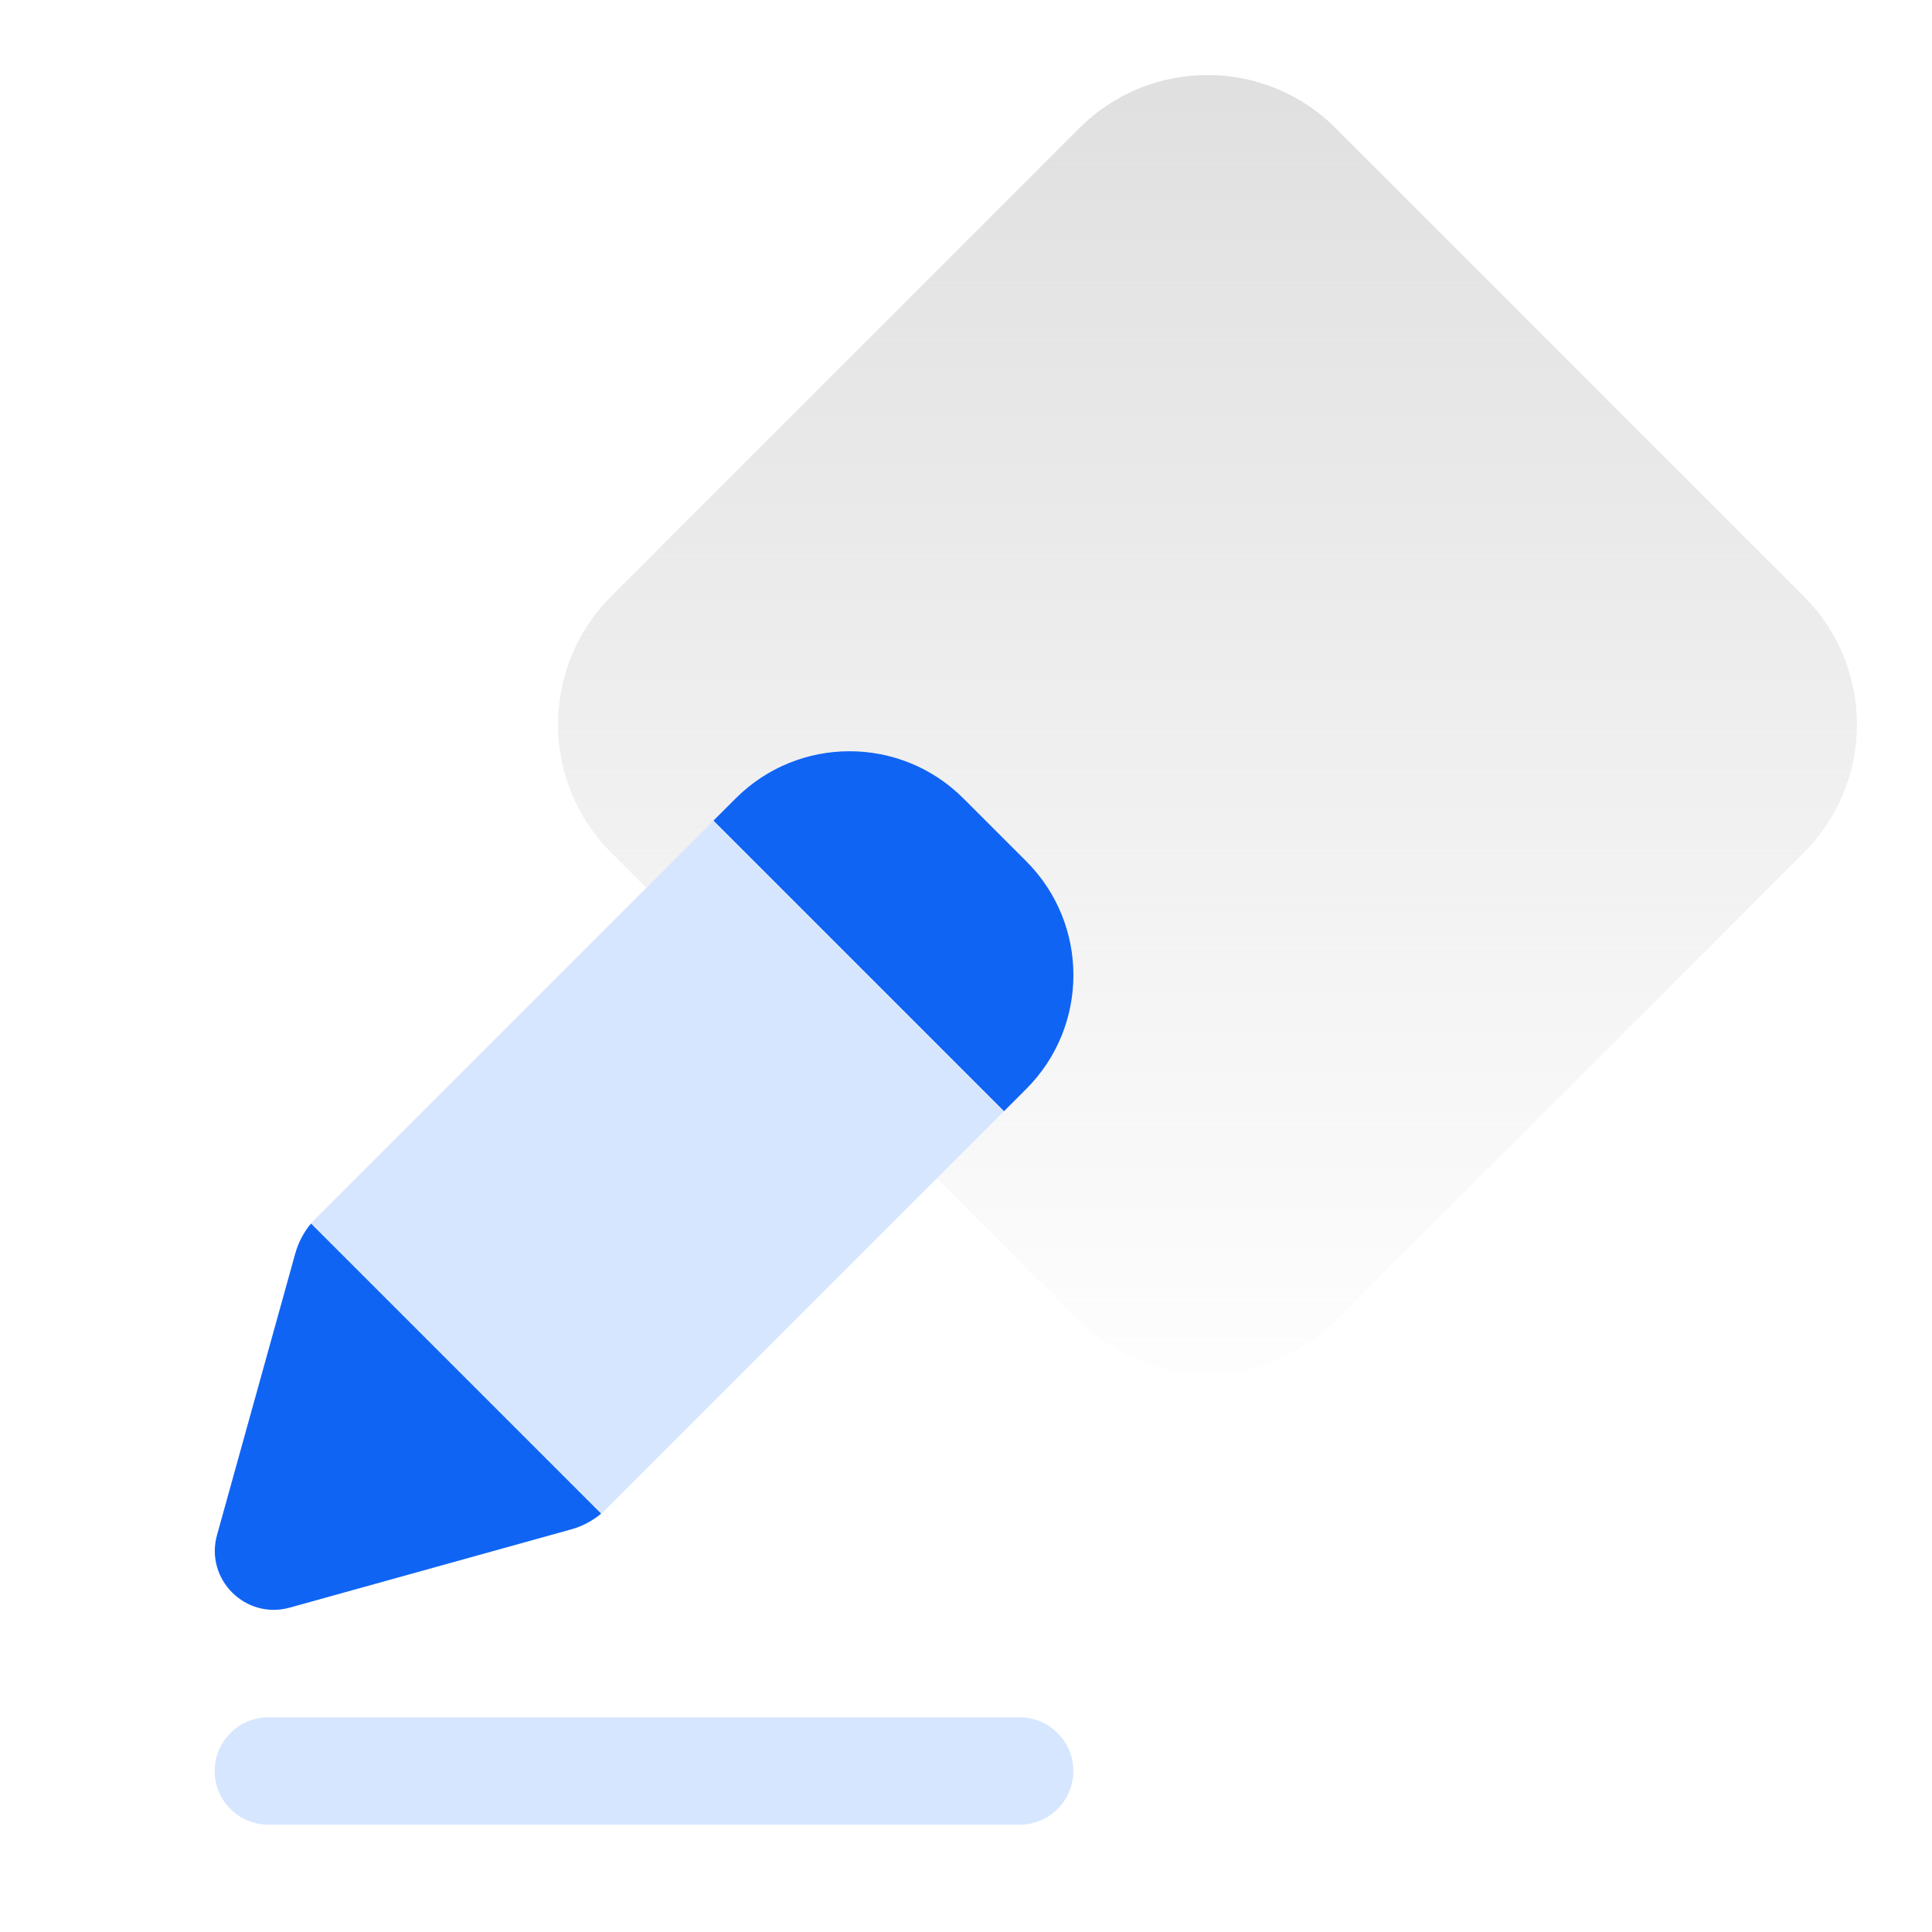 <svg width="48" height="48" viewBox="0 0 48 48" fill="none" xmlns="http://www.w3.org/2000/svg">
<path d="M26.818 3.182C28.575 1.425 31.425 1.425 33.182 3.182L44.818 14.818C46.575 16.575 46.575 19.425 44.818 21.182L33.182 32.818C31.425 34.575 28.575 34.575 26.818 32.818L15.182 21.182C13.425 19.425 13.425 16.575 15.182 14.818L26.818 3.182Z" fill="url(#paint0_linear_144_2835)"/>
<path d="M5.333 44C5.333 43.264 5.93 42.666 6.667 42.666H25.334C26.07 42.666 26.667 43.264 26.667 44C26.667 44.736 26.07 45.333 25.334 45.333H6.667C5.93 45.333 5.333 44.736 5.333 44Z" fill="#D7E6FF"/>
<path d="M18.278 19.836C19.84 18.274 22.373 18.274 23.935 19.836L25.497 21.398C27.059 22.96 27.059 25.493 25.497 27.055L24.943 27.609L17.724 20.39L18.278 19.836Z" fill="#1064F4"/>
<path d="M7.729 30.396C7.546 30.614 7.412 30.869 7.335 31.145L5.392 38.136C5.086 39.235 6.098 40.247 7.198 39.941L14.188 37.998C14.464 37.922 14.719 37.787 14.937 37.604L7.729 30.396Z" fill="#1064F4"/>
<path d="M24.943 27.61L17.724 20.391L7.848 30.267C7.806 30.308 7.767 30.351 7.729 30.396L14.938 37.604C14.982 37.567 15.025 37.527 15.067 37.486L24.943 27.61Z" fill="#D7E6FF"/>
<defs>
<linearGradient id="paint0_linear_144_2835" x1="30" y1="0" x2="30" y2="36" gradientUnits="userSpaceOnUse">
<stop stop-color="#DEDEDE"/>
<stop offset="1" stop-color="#DEDEDE" stop-opacity="0"/>
</linearGradient>
</defs>
</svg>
